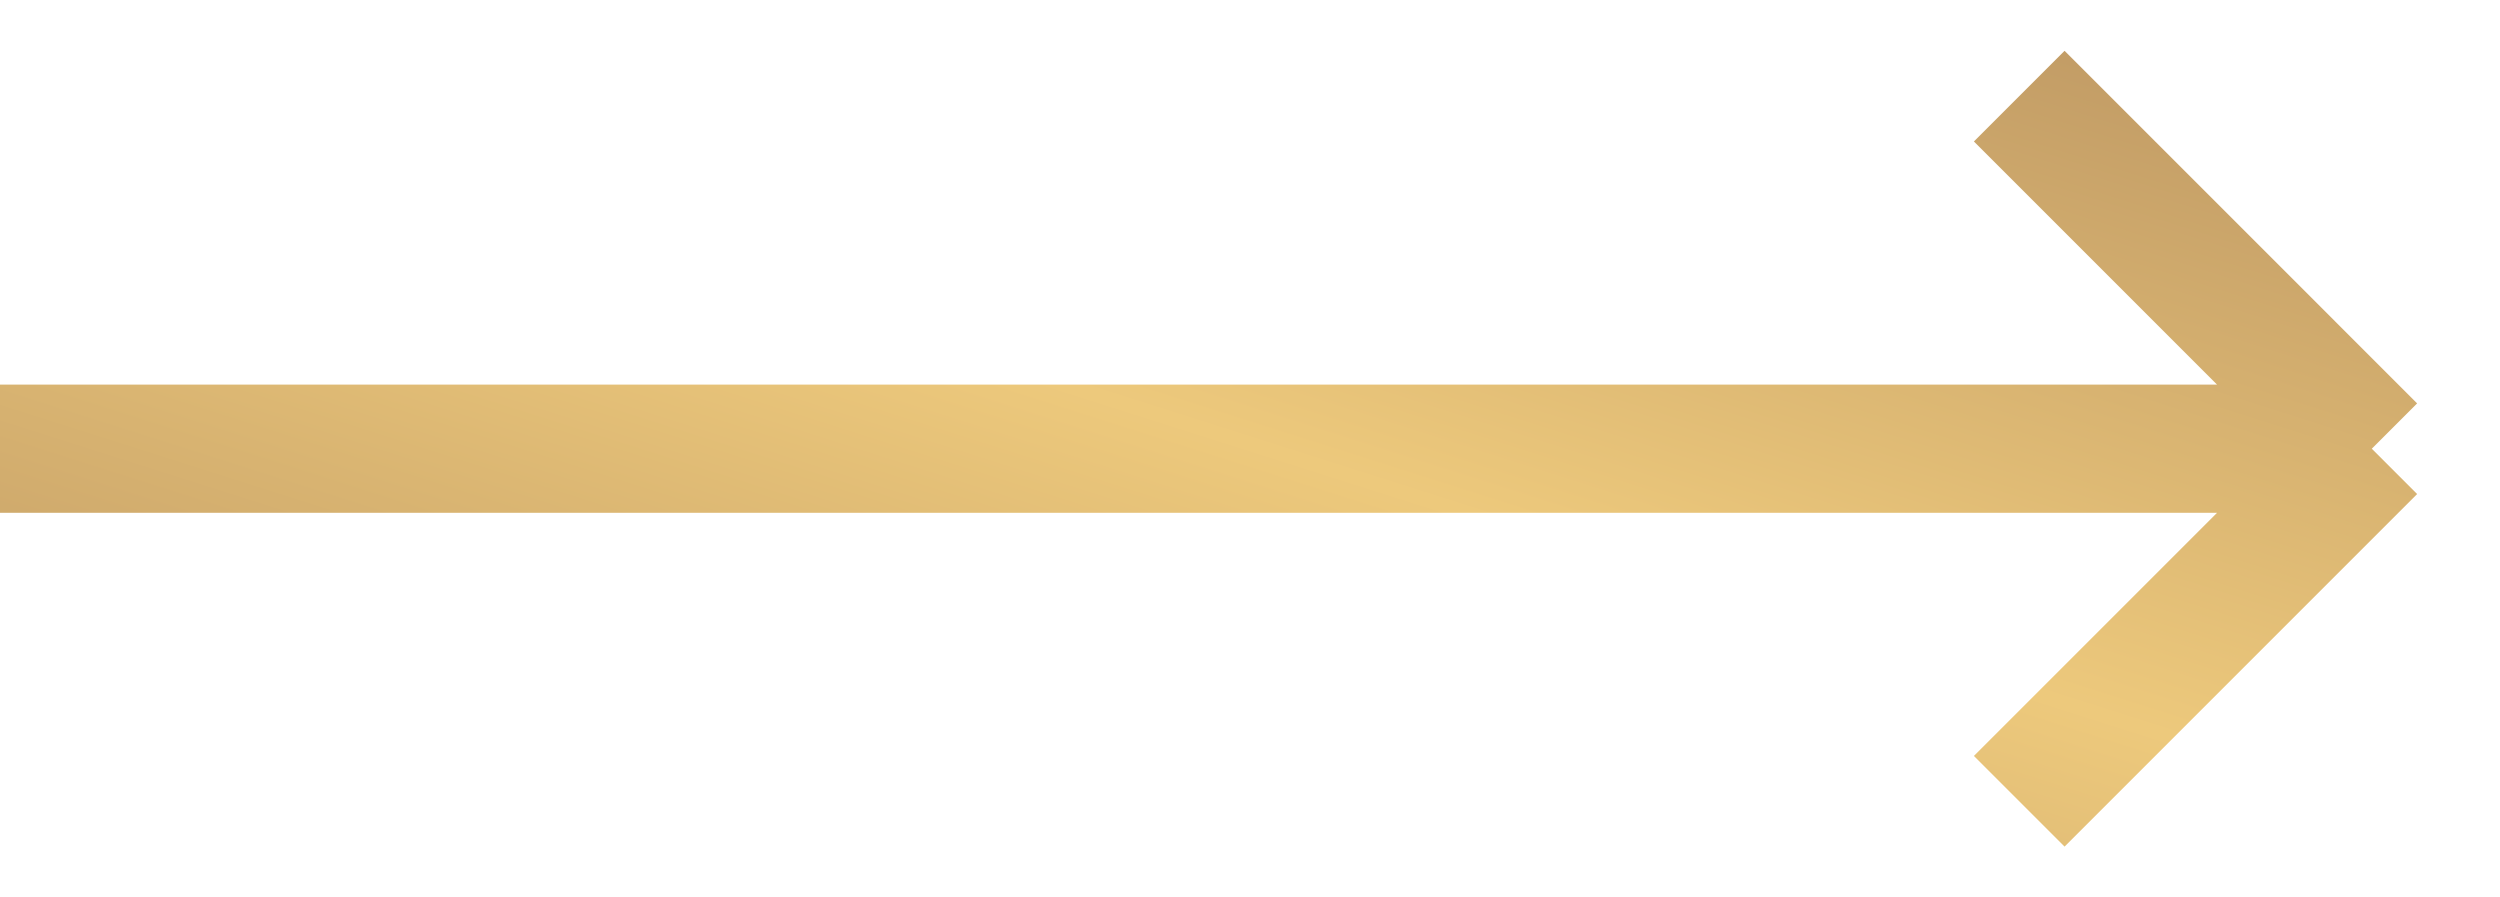 <svg width="39" height="14" viewBox="0 0 39 14" fill="none" xmlns="http://www.w3.org/2000/svg">
<path d="M-2.40413e-07 7L37 7M37 7L31.5 12.5M37 7L31.5 1.5" stroke="url(#paint0_linear_636_1602)" stroke-width="2"/>
<defs>
<linearGradient id="paint0_linear_636_1602" x1="37" y1="1.5" x2="30.517" y2="21.867" gradientUnits="userSpaceOnUse">
<stop stop-color="#BF9964"/>
<stop offset="0.49" stop-color="#EDC97C"/>
<stop offset="1" stop-color="#BF9964"/>
</linearGradient>
</defs>
</svg>
